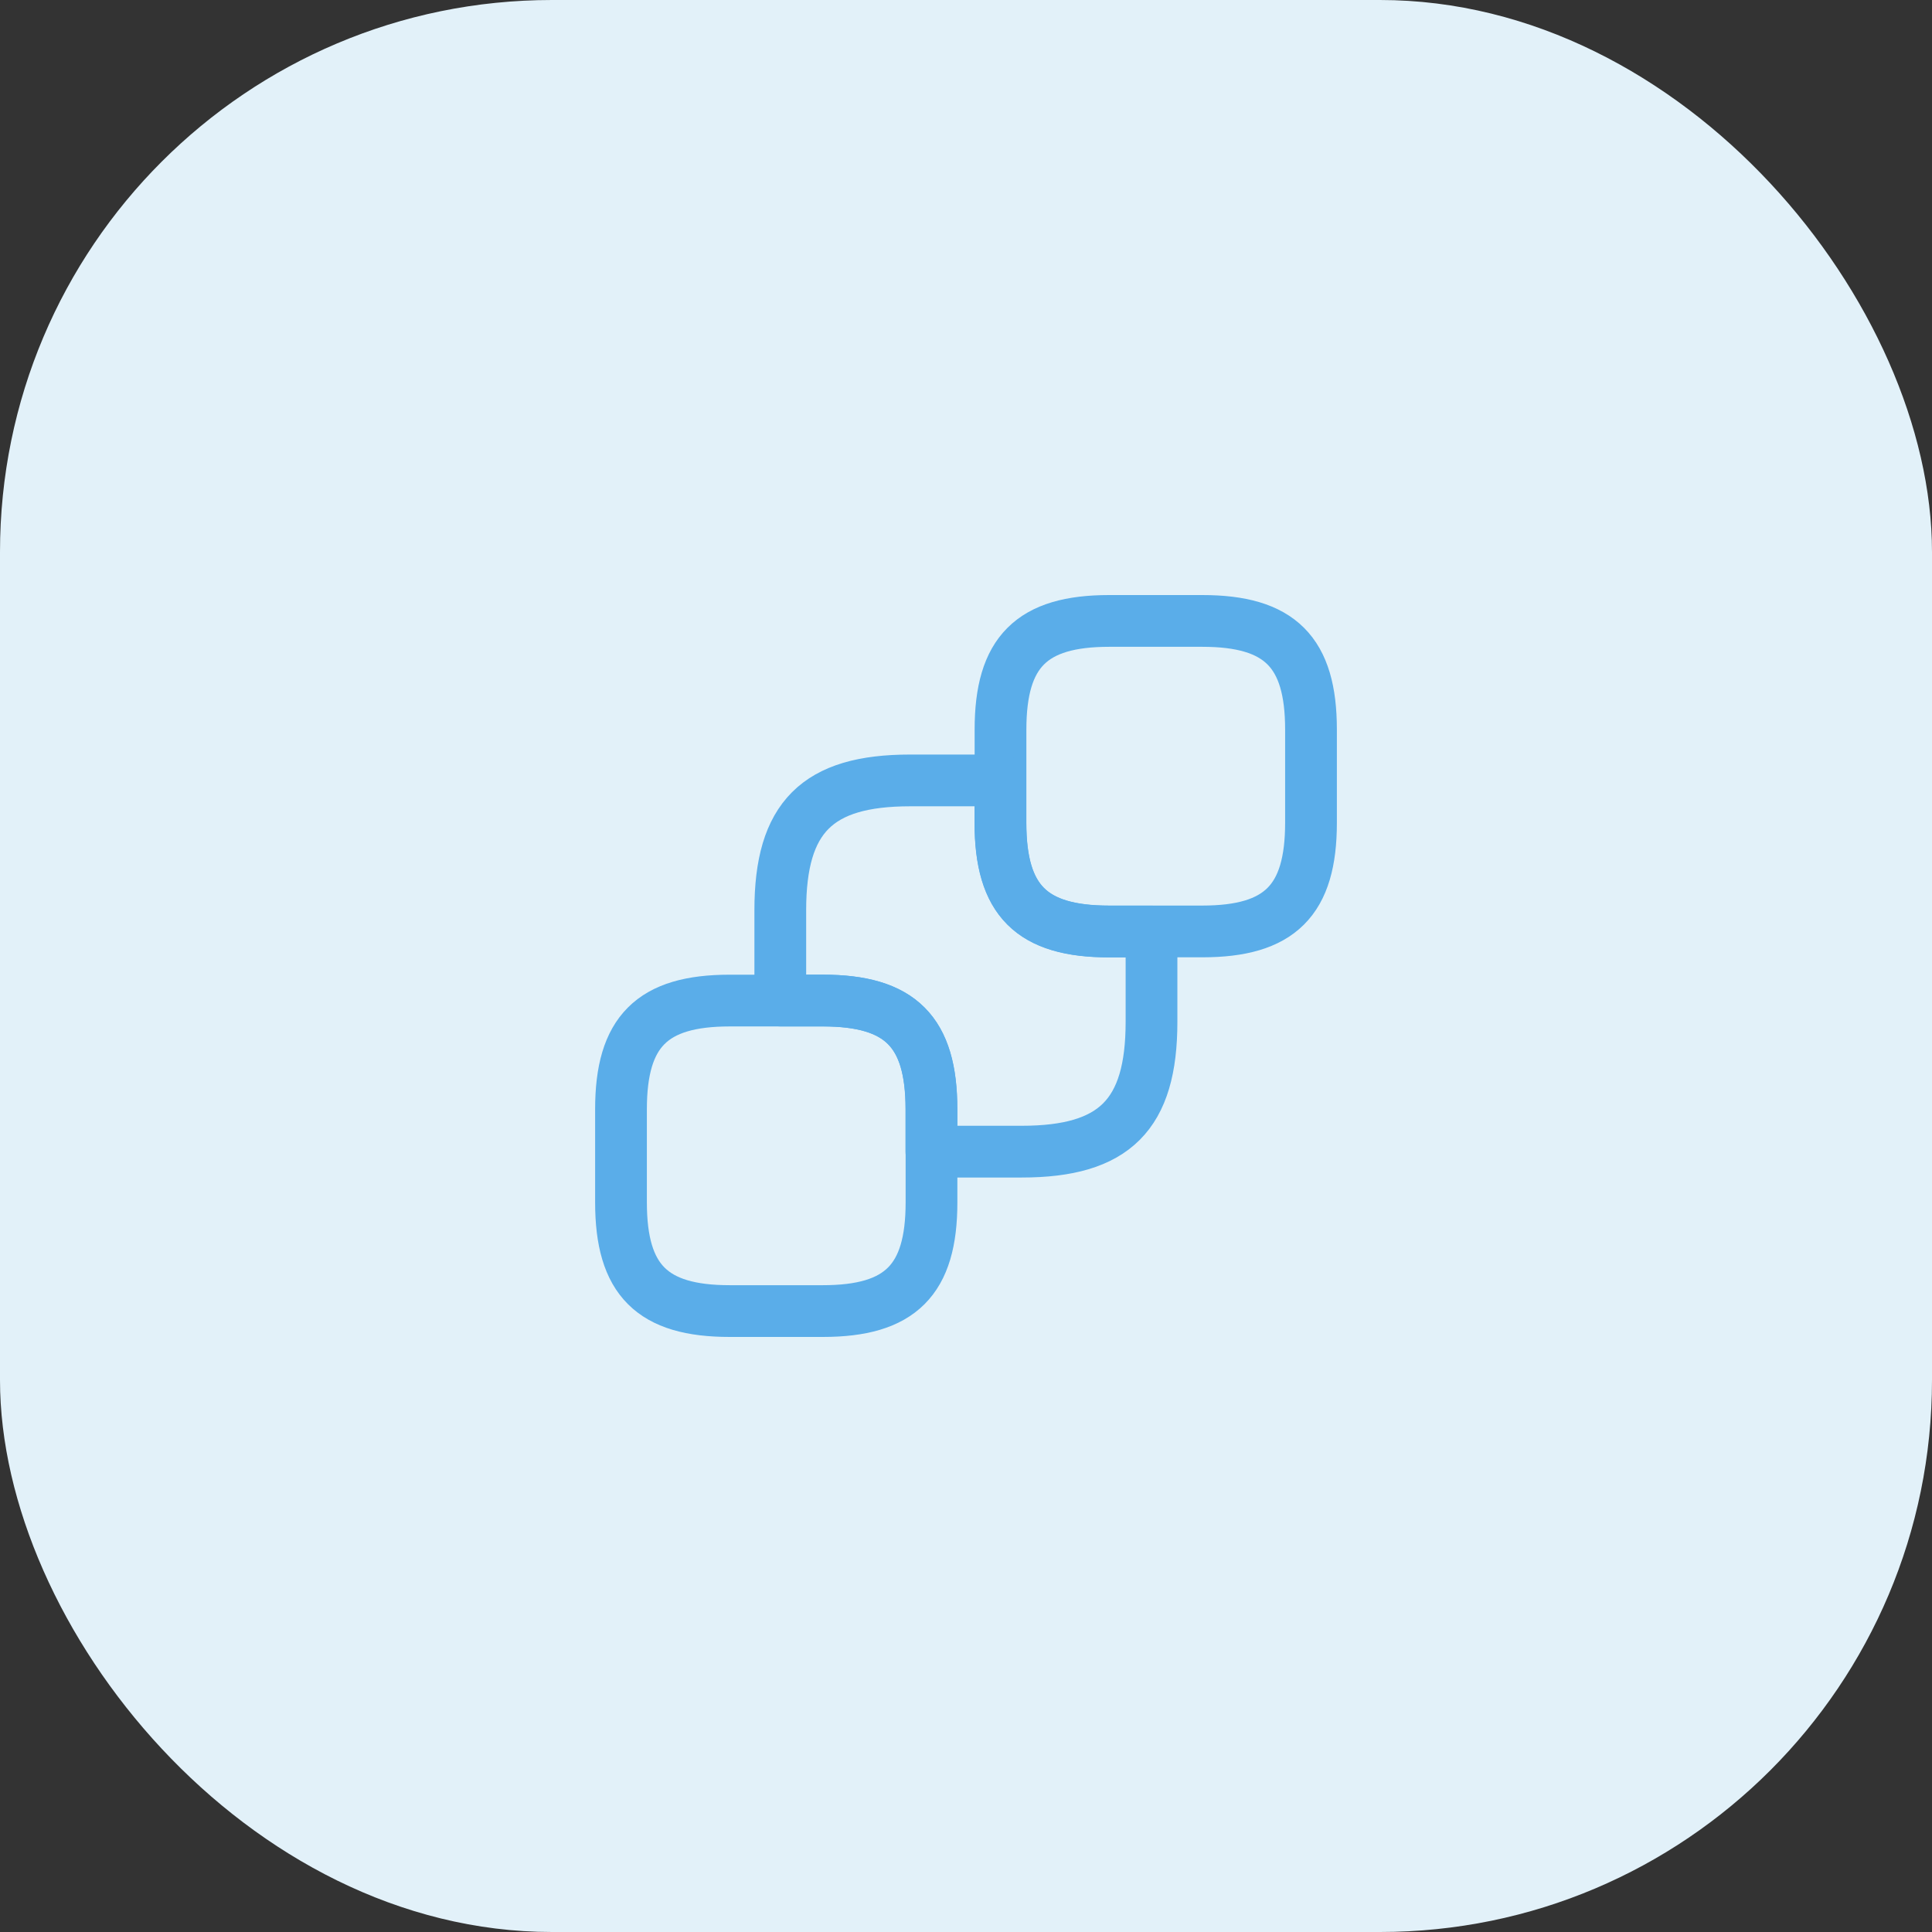 <svg width="56" height="56" viewBox="0 0 56 56" fill="none" xmlns="http://www.w3.org/2000/svg">
<rect x="0" y="0" width="56" height="56" fill="#333333" stroke="none"/>
<rect width="56" height="56" rx="16" fill="#E2F1F9"/>
<path d="M38 21.148V23.848C38 26.098 37.1 26.998 34.85 26.998H32.15C29.9 26.998 29 26.098 29 23.848V21.148C29 18.898 29.9 17.998 32.15 17.998H34.85C37.1 17.998 38 18.898 38 21.148Z" stroke="#5AADE9" stroke-width="1.5" stroke-linecap="round" stroke-linejoin="round"/>
<path d="M27 32.152V34.852C27 37.102 26.1 38.002 23.85 38.002H21.15C18.9 38.002 18 37.102 18 34.852V32.152C18 29.902 18.9 29.002 21.15 29.002H23.85C26.1 29.002 27 29.902 27 32.152Z" stroke="#5AADE9" stroke-width="1.5" stroke-linecap="round" stroke-linejoin="round"/>
<path d="M33.377 27.001V29.621C33.377 32.311 32.307 33.381 29.617 33.381H26.997V32.151C26.997 29.901 26.097 29.001 23.847 29.001H22.617V26.381C22.617 23.691 23.687 22.621 26.377 22.621H28.997V23.851C28.997 26.101 29.897 27.001 32.147 27.001H33.377Z" stroke="#5AADE9" stroke-width="1.5" stroke-linecap="round" stroke-linejoin="round"/>
</svg>
